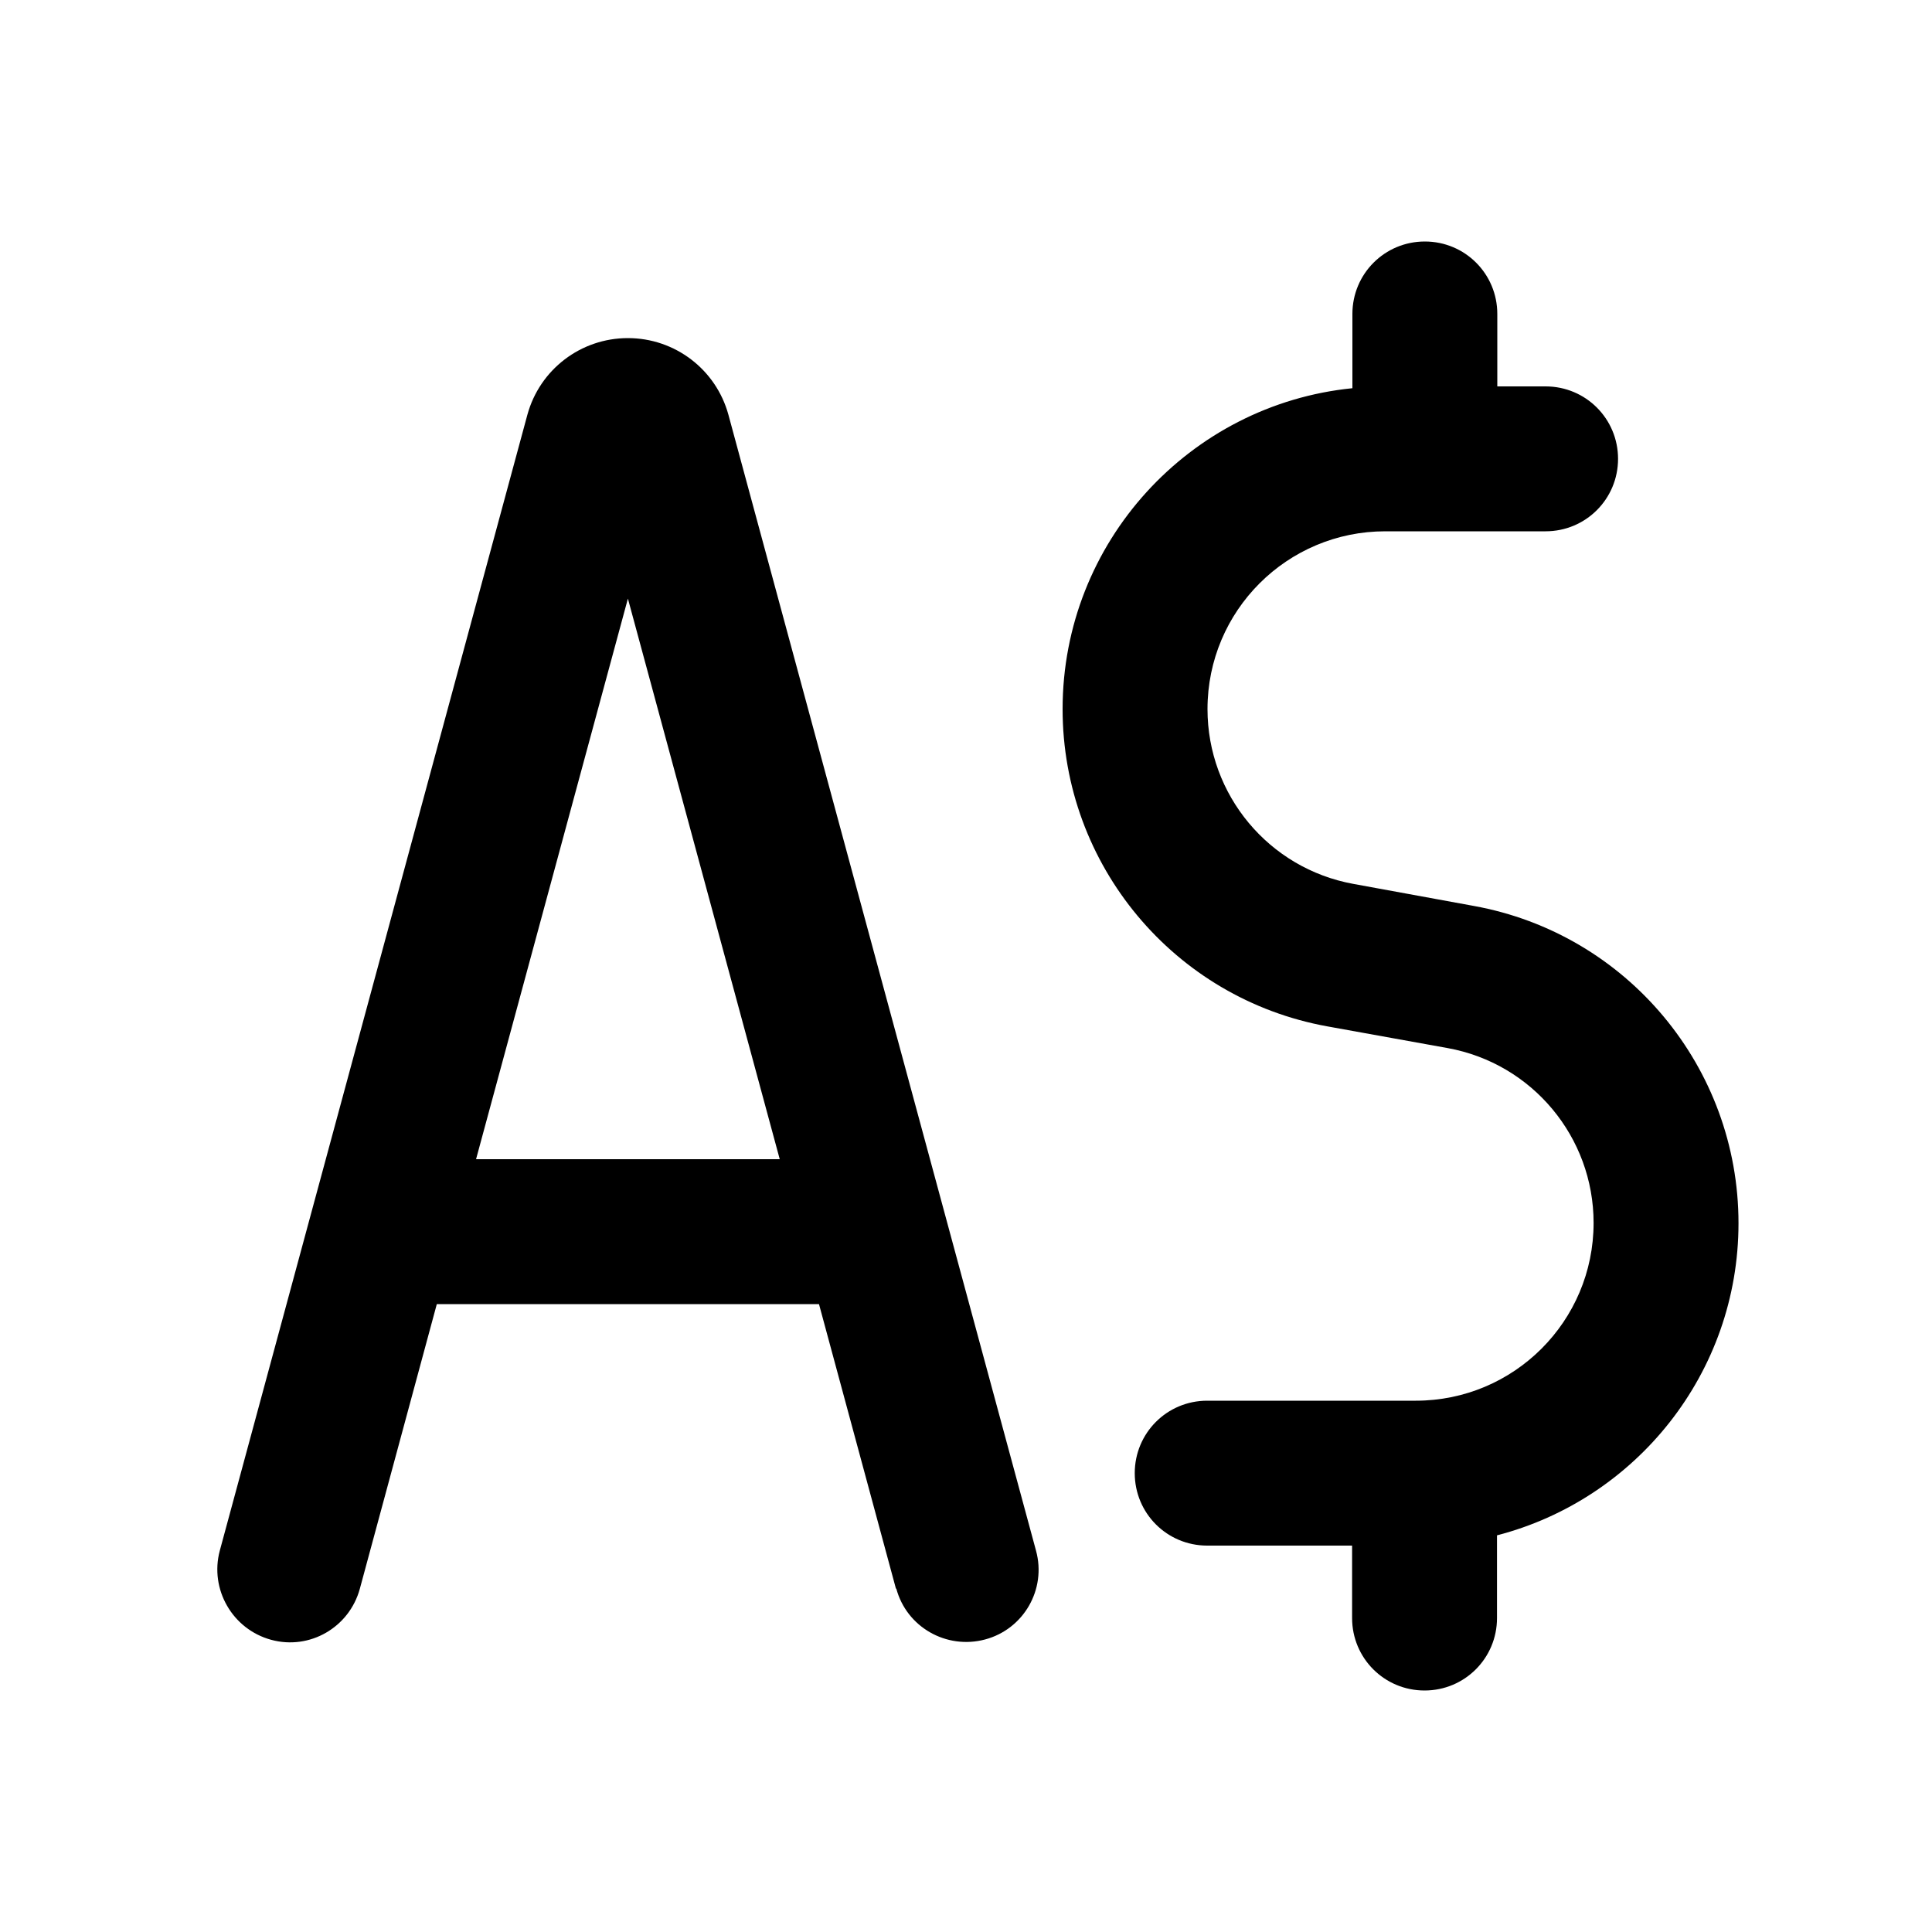 <svg xmlns="http://www.w3.org/2000/svg" viewBox="0 0 640 640"><!--! Font Awesome Pro 7.1.0 by @fontawesome - https://fontawesome.com License - https://fontawesome.com/license (Commercial License) Copyright 2025 Fonticons, Inc. --><path fill="currentColor" d="M472 80C485.3 80 496 90.7 496 104L496 128L512 128C525.3 128 536 138.7 536 152C536 165.3 525.3 176 512 176L458.9 176C426.4 176 400 202.3 400 234.9C400 263.3 420.3 287.7 448.3 292.8L488.2 300.1C539 309.3 575.9 353.6 575.9 405.2C575.9 454.9 541.9 496.7 495.9 508.6L495.9 536C495.9 549.3 485.2 560 471.9 560C458.6 560 447.9 549.3 447.9 536L447.9 512L399.9 512C386.6 512 375.9 501.3 375.9 488C375.9 474.7 386.6 464 399.9 464L469 464C501.5 464 527.9 437.7 527.9 405.1C527.9 376.7 507.6 352.3 479.6 347.2L439.7 340C388.9 330.8 352 286.5 352 234.9C352 179.6 394.1 134 448 128.6L448 104C448 90.7 458.7 80 472 80zM208 198.3L157.7 384L258.3 384L208 198.3zM296.8 526.3L271.3 432L144.7 432L119.2 526.3C115.7 539.1 102.6 546.7 89.8 543.2C77 539.7 69.4 526.5 72.8 513.7L174.7 137.4C178.8 122.4 192.4 112 208 112C223.6 112 237.2 122.4 241.3 137.4L343.2 513.7C346.7 526.5 339.1 539.7 326.3 543.1C313.5 546.5 300.3 539 296.9 526.2z"/></svg>